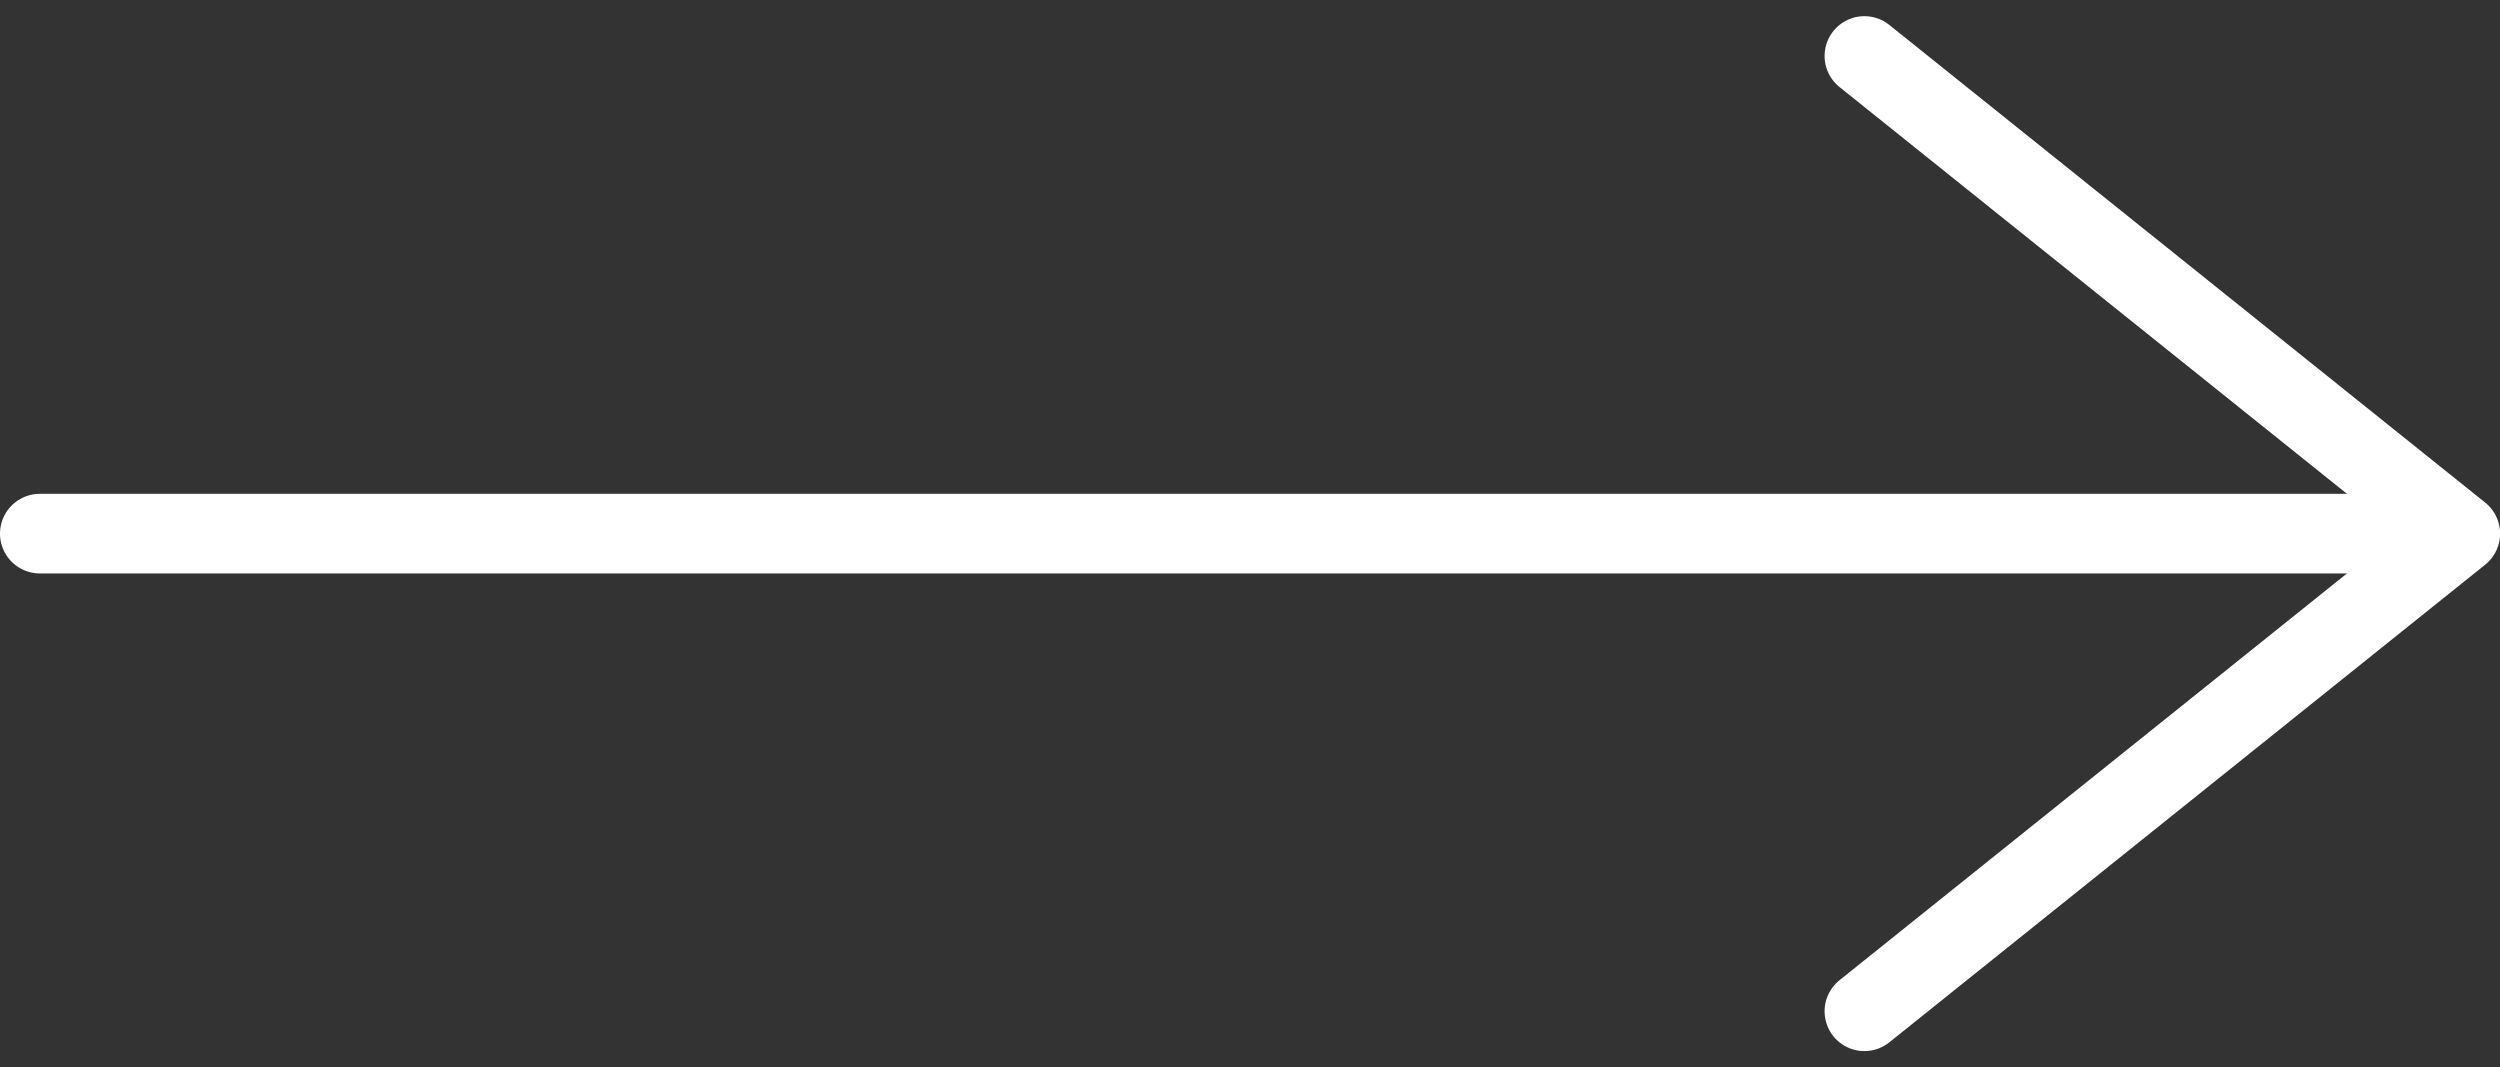 <svg xmlns="http://www.w3.org/2000/svg" width="31.403" height="13.406" viewBox="0 0 31.403 13.406">
  <rect x="0" y="0" width="31.403" height="13.406" fill="#333333" stroke="none"/>
  <g id="Group_131" data-name="Group 131" transform="translate(0.5 0.703)">
    <line id="Line_17" data-name="Line 17" x2="29.785" transform="translate(0 6)" fill="none" stroke="#fff" stroke-linecap="round" stroke-linejoin="round" stroke-width="1"/>
    <path id="Path_66" data-name="Path 66" d="M930.37-36.273l7.485-6-7.485-6" transform="translate(-907.451 48.273)" fill="none" stroke="#fff" stroke-linecap="round" stroke-linejoin="round" stroke-width="1"/>
  </g>
</svg>
